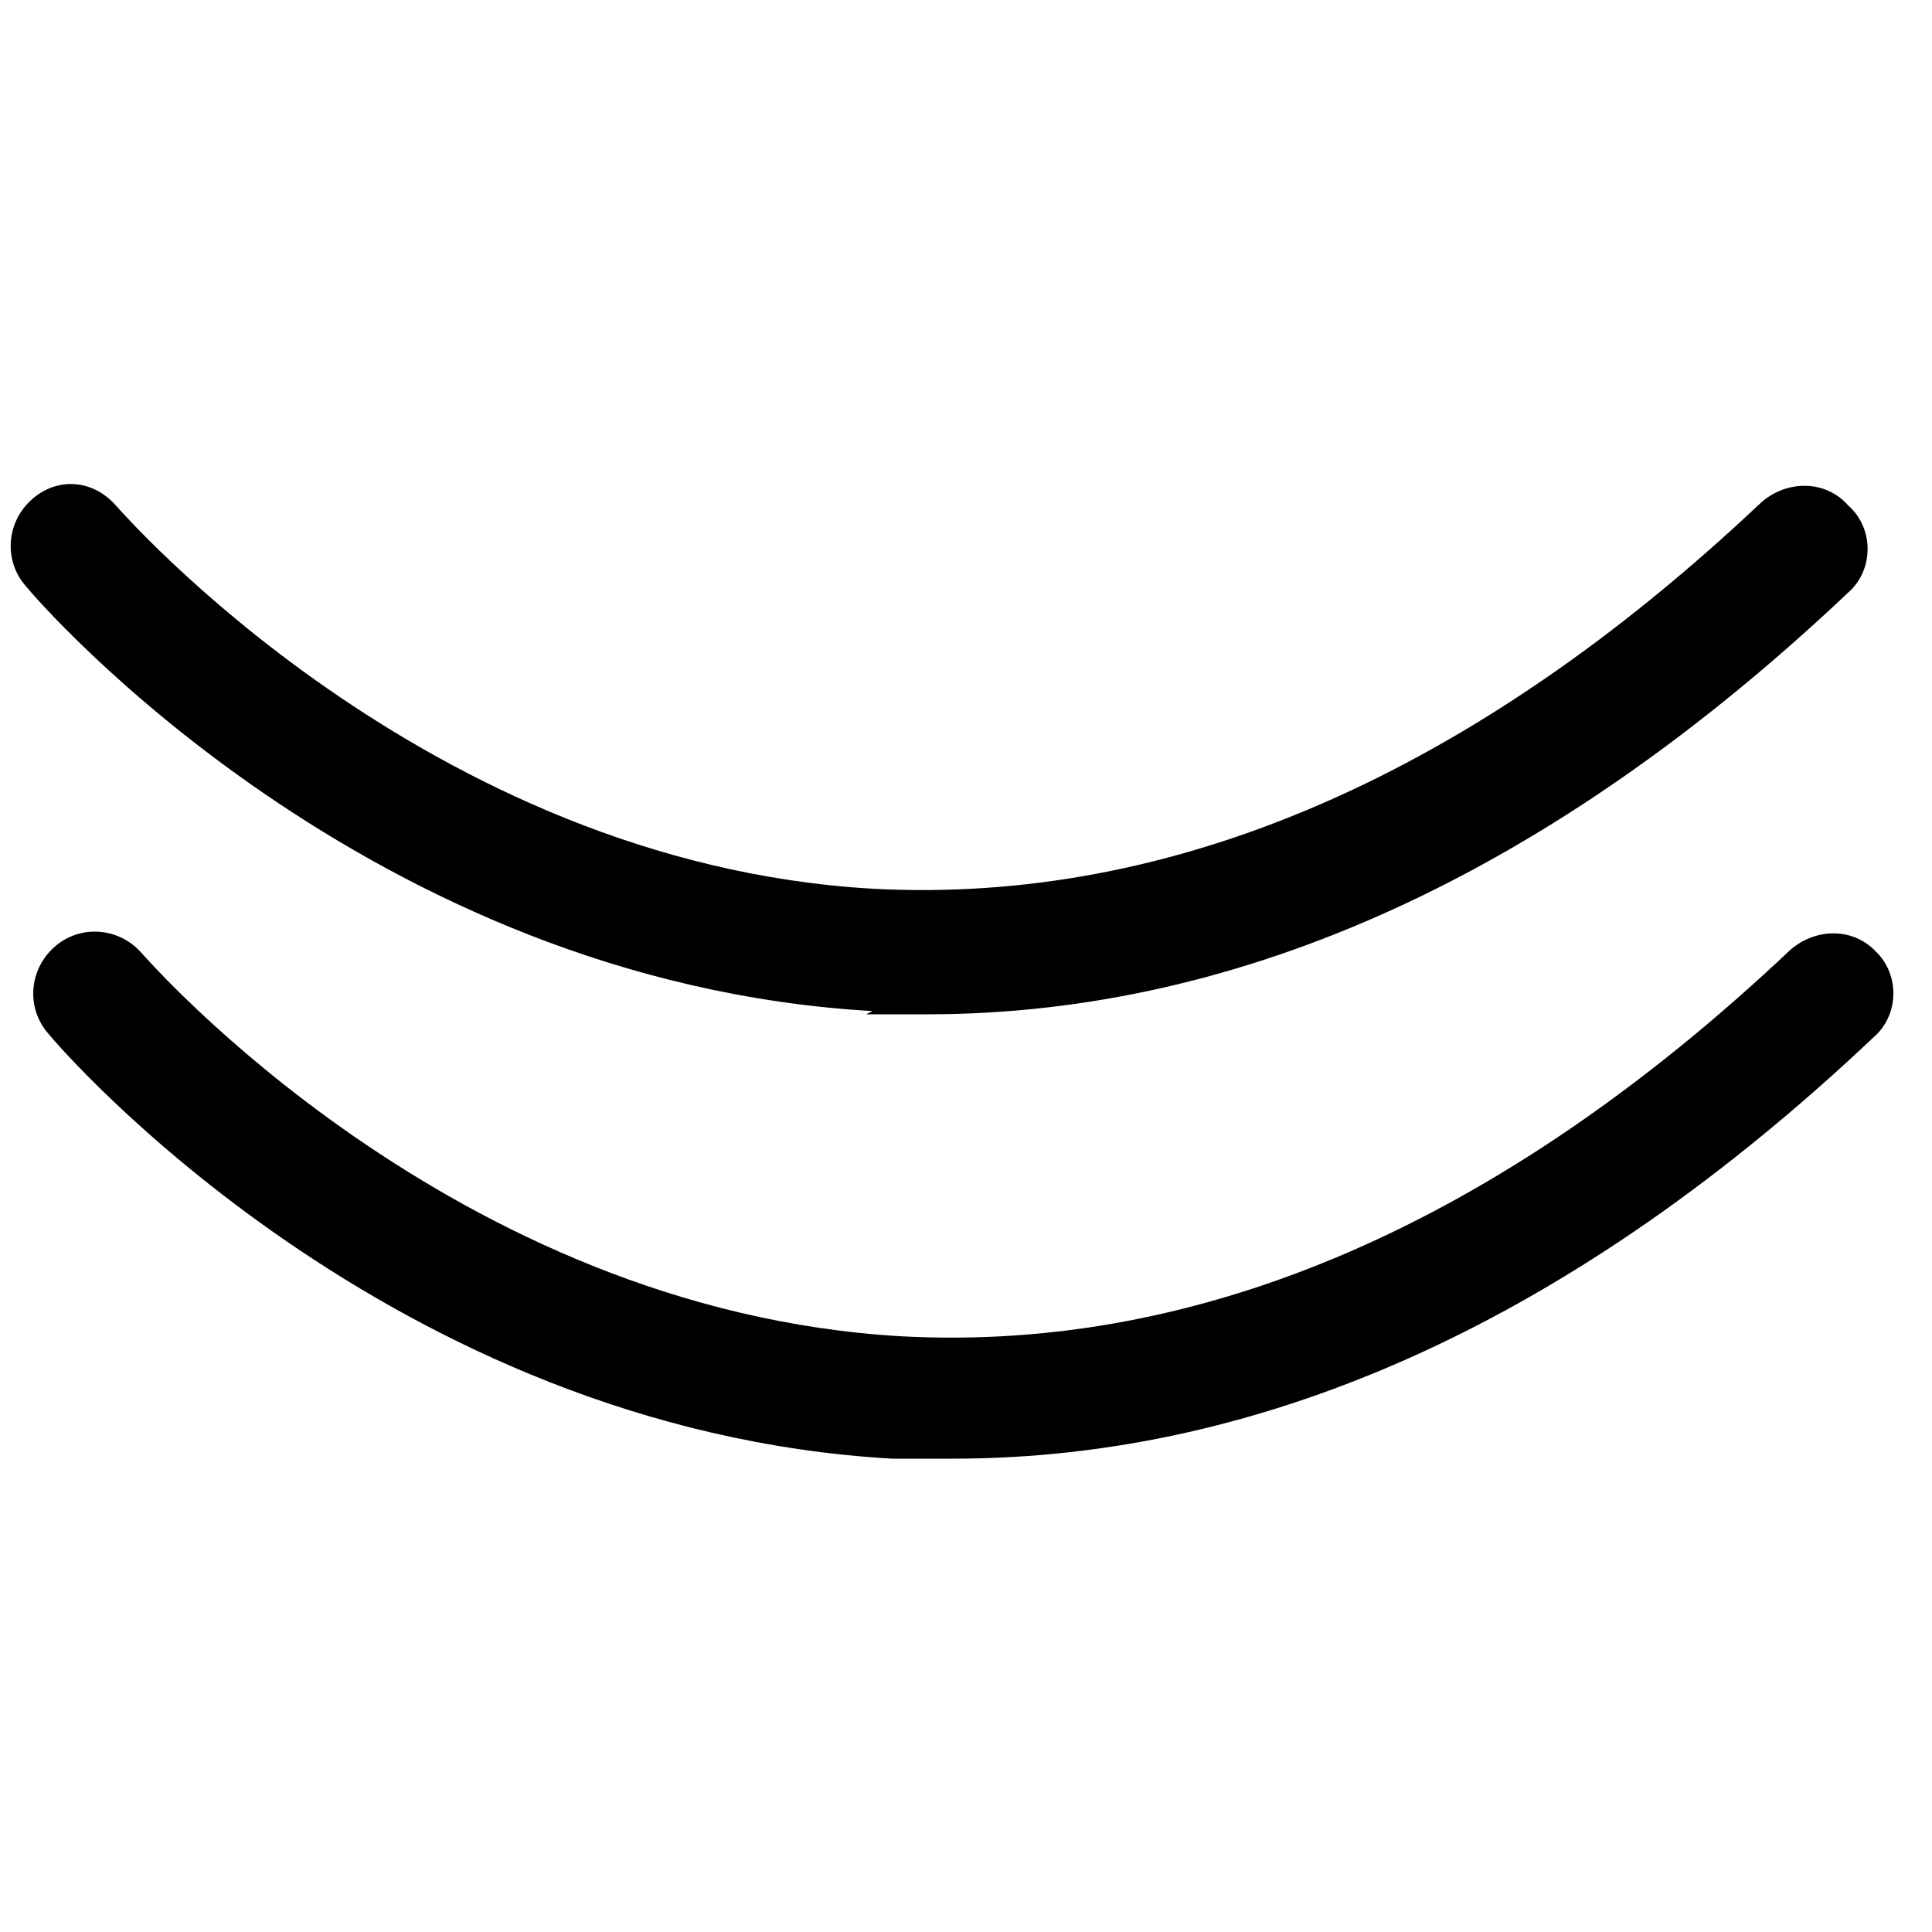 <?xml version="1.0" encoding="UTF-8"?>
<svg xmlns="http://www.w3.org/2000/svg" version="1.1" viewBox="0 0 60 60">
  <!-- Generator: Adobe Illustrator 29.3.0, SVG Export Plug-In . SVG Version: 2.1.0 Build 146)  -->
  <defs>
    <style>
      .st0 {
        fill-rule: evenodd;
      }

      .st1 {
        fill: #fff;
        opacity: 0;
      }
    </style>
  </defs>
  <g id="icn__medical28.svg">
    <path id="_シェイプ_943" data-name="シェイプ_943" class="st0" d="M58.3,29.6c-.7-.8-1.9-.8-2.7-.1,0,0,0,0,0,0-9,8.5-18.3,12.5-27.6,12-14-.8-23.5-11.8-23.6-11.9-.7-.8-1.9-.9-2.7-.2,0,0,0,0,0,0-.8.7-.9,1.9-.2,2.7.4.5,10.6,12.3,26.2,13.2.6,0,1.2,0,1.9,0,9.8,0,19.4-4.4,28.6-13.1.8-.7.8-2,0-2.7h0ZM26.9,31.5c.6,0,1.2,0,1.9,0,9.8,0,19.4-4.4,28.6-13.1.8-.7.8-2,0-2.7-.7-.8-1.9-.8-2.7-.1,0,0,0,0,0,0-9,8.5-18.3,12.5-27.6,12C13.2,26.8,3.7,15.8,3.6,15.7c-.7-.8-1.8-.9-2.6-.2,0,0,0,0,0,0-.8.7-.9,1.9-.2,2.7.4.5,10.6,12.3,26.3,13.2h0Z"/>
  </g>
  <g id="icn__medical05.svg">
    <rect id="_長方形_564" data-name="長方形_564" class="st1" x=".7" width="60" height="60"/>
  </g>
</svg>